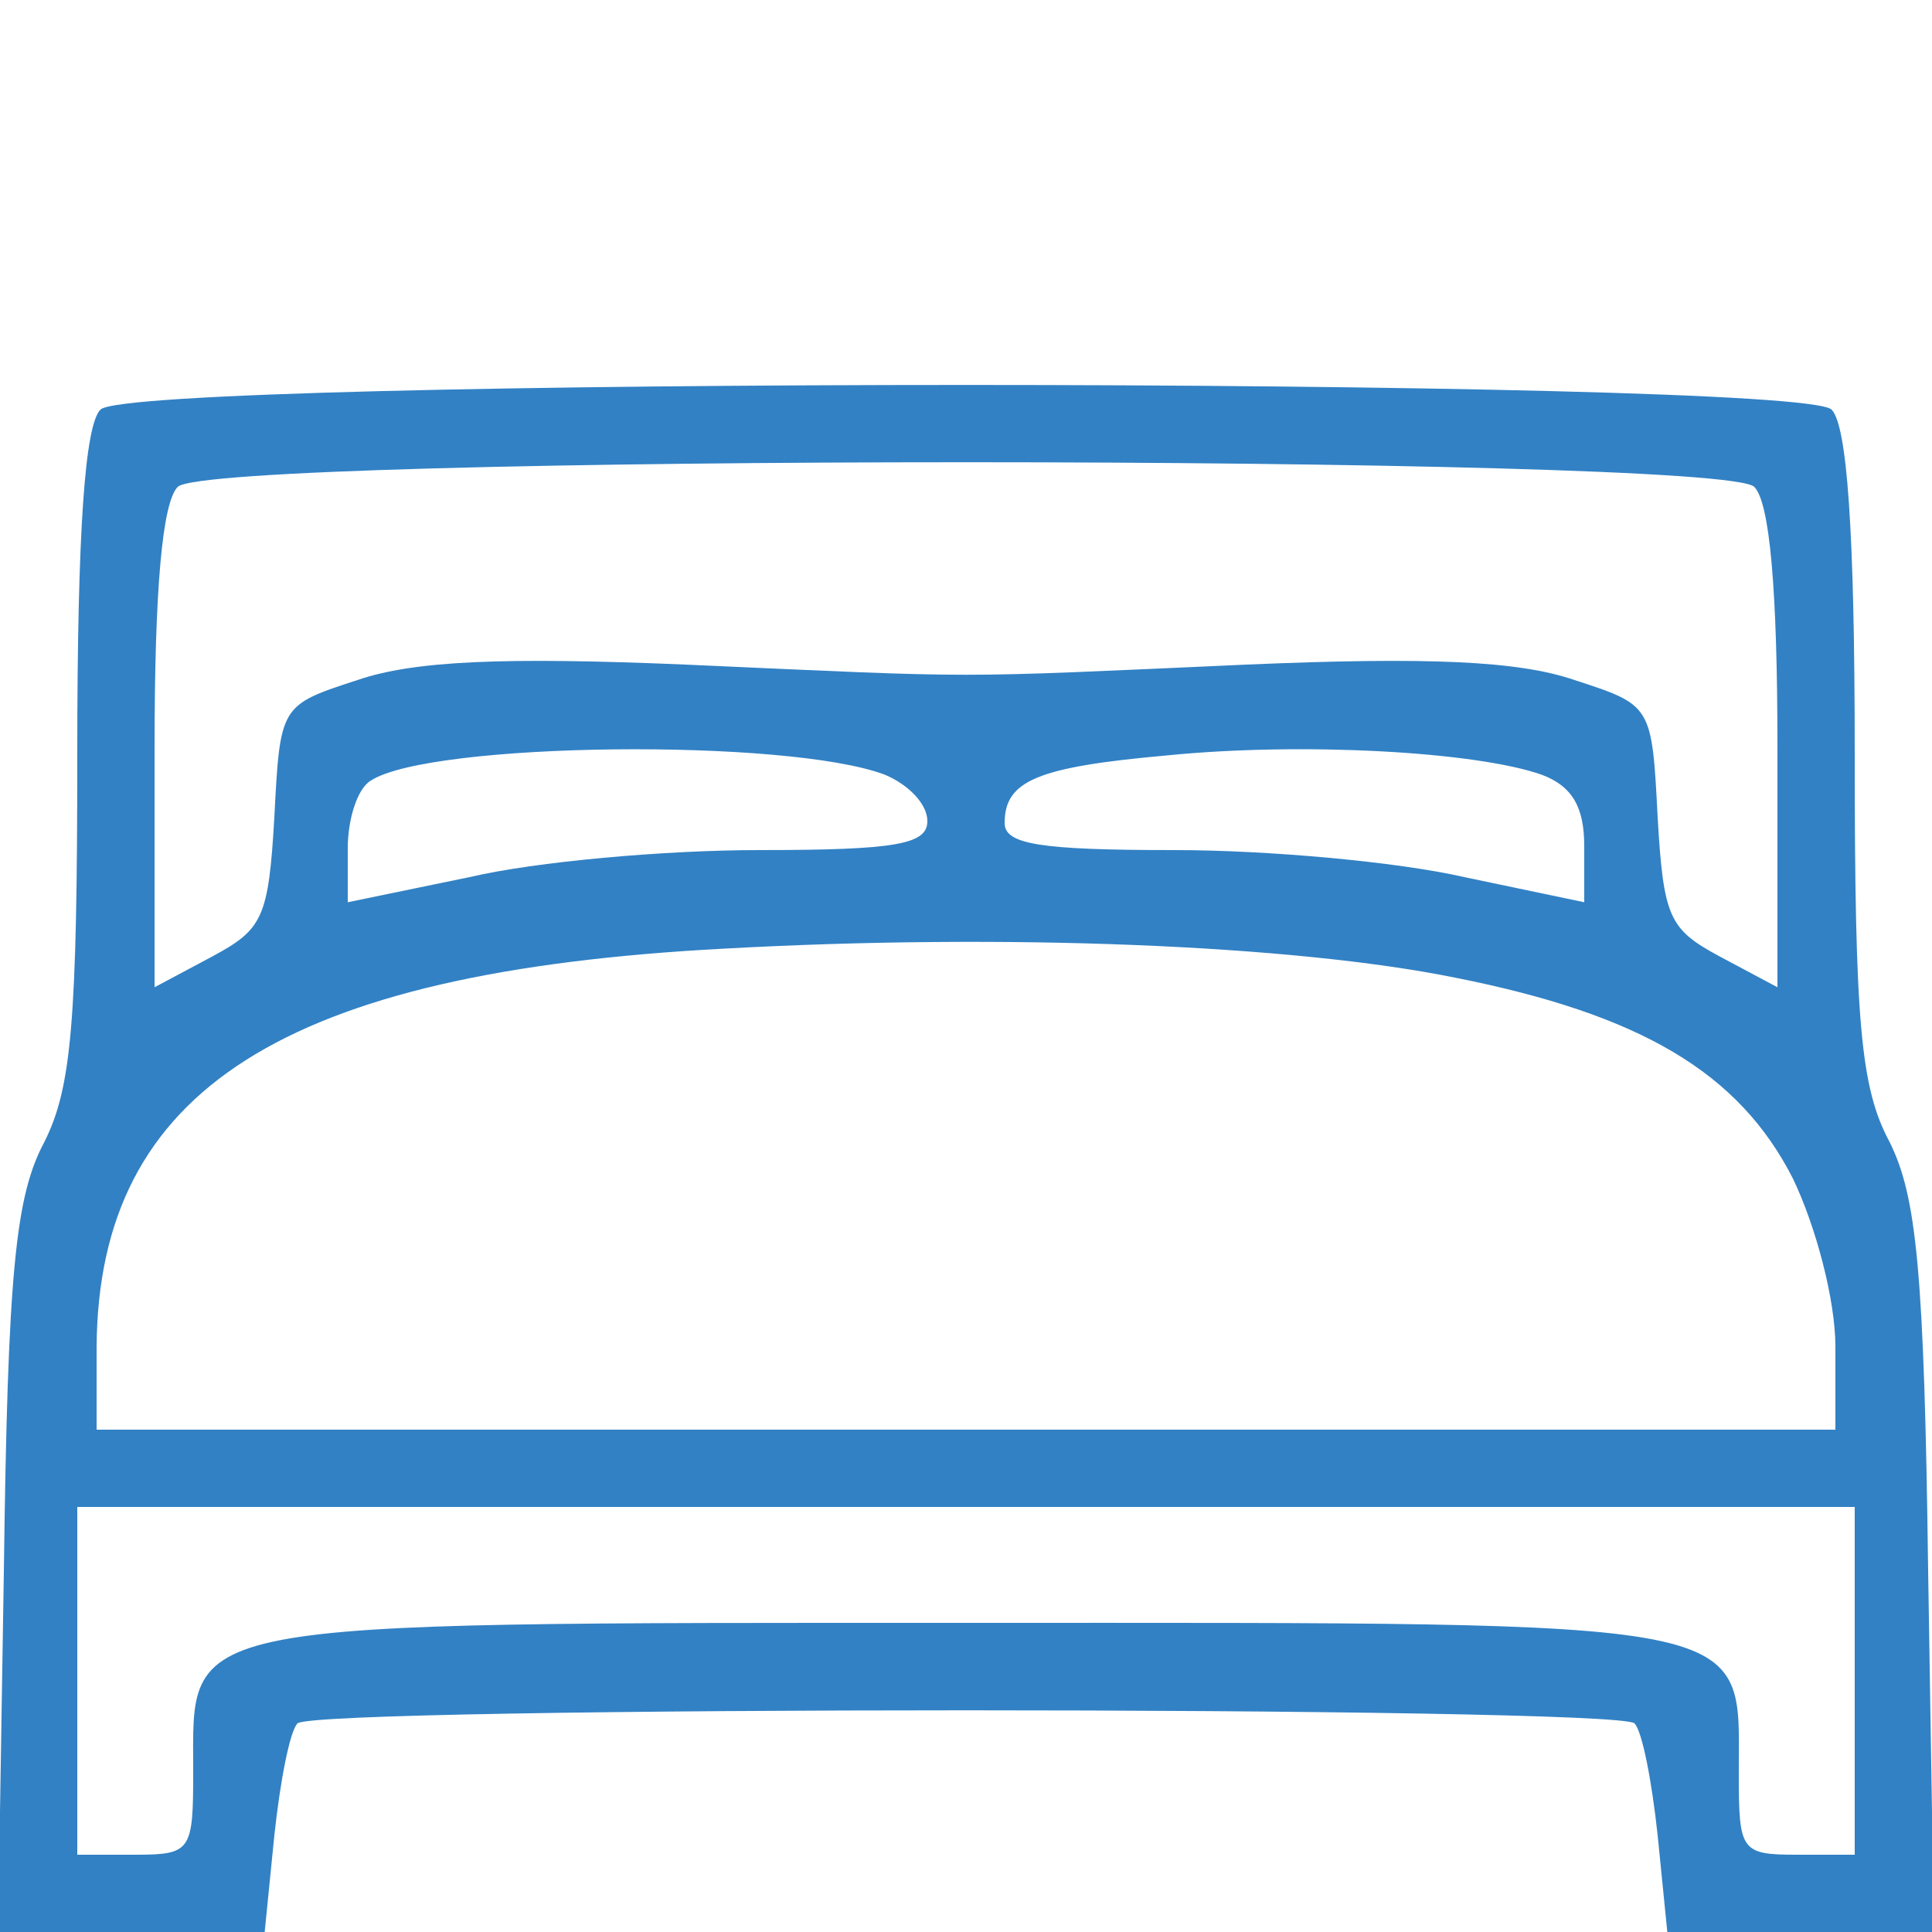 <svg width="140" height="140" viewBox="0 0 140 140" fill="none" xmlns="http://www.w3.org/2000/svg">
<g clip-path="url(#clip0_5826_301)">
<path d="M7.28 29.68C6.16 30.8 5.6 38.36 5.6 54.6C5.6 74.06 5.18 78.82 3.22 82.74C1.12 86.66 0.56 92.12 0.28 113.82L-0.14 140H9.52H19.18L19.88 133C20.3 129.08 21 125.44 21.56 124.88C22.96 123.62 117.04 123.62 118.44 124.88C119 125.44 119.7 129.08 120.12 133L120.82 140H130.48H140.14L139.72 113.82C139.44 92.12 138.88 86.66 136.92 82.74C134.82 78.82 134.4 74.06 134.4 54.6C134.4 38.36 133.84 30.8 132.72 29.68C130.34 27.3 9.66 27.3 7.28 29.68ZM127.12 35.28C128.24 36.4 128.8 42.7 128.8 54.18V71.54L124.6 69.3C120.96 67.34 120.54 66.5 120.12 59.22C119.7 51.1 119.7 51.1 114.1 49.28C110.04 47.88 103.46 47.6 90.3 48.16C68.32 49.14 71.68 49.14 49.7 48.16C36.54 47.6 29.96 47.88 25.9 49.28C20.3 51.1 20.3 51.1 19.88 59.22C19.46 66.5 19.04 67.34 15.4 69.3L11.2 71.54V54.18C11.2 42.7 11.76 36.4 12.88 35.28C15.26 32.9 124.74 32.9 127.12 35.28ZM64.12 56.14C65.8 56.84 67.2 58.24 67.2 59.5C67.2 61.18 64.96 61.6 55.02 61.6C48.16 61.6 38.78 62.44 34.02 63.56L25.2 65.38V61.46C25.2 59.36 25.9 57.12 26.88 56.56C31.22 53.76 57.12 53.48 64.12 56.14ZM111.72 56.14C113.96 56.98 114.8 58.52 114.8 61.32V65.38L106.12 63.56C101.22 62.44 91.84 61.6 85.12 61.6C75.32 61.6 72.8 61.18 72.8 59.64C72.8 56.56 75.18 55.58 84.56 54.74C94.36 53.76 106.96 54.46 111.72 56.14ZM105.42 70.84C118.86 73.5 126 77.7 129.92 85.4C131.6 88.9 133 94.22 133 97.58V103.6H70H7V97.58C7.14 78.96 20.58 70.42 52.5 68.74C72.8 67.62 93.66 68.46 105.42 70.84ZM134.4 121.8V134.4H130.2C126.14 134.4 126 134.12 126 128.52C126 117.18 128.1 117.6 70.28 117.6C12.18 117.6 14 117.32 14 128.38C14 134.12 13.86 134.4 9.8 134.4H5.6V121.8V109.2H70H134.4V121.8Z" fill="#3281c4"/>
</g>
<defs>
<clipPath id="clip0_5826_301">
<rect width="140" height="140" fill="white"/>
</clipPath>
</defs>
</svg>

